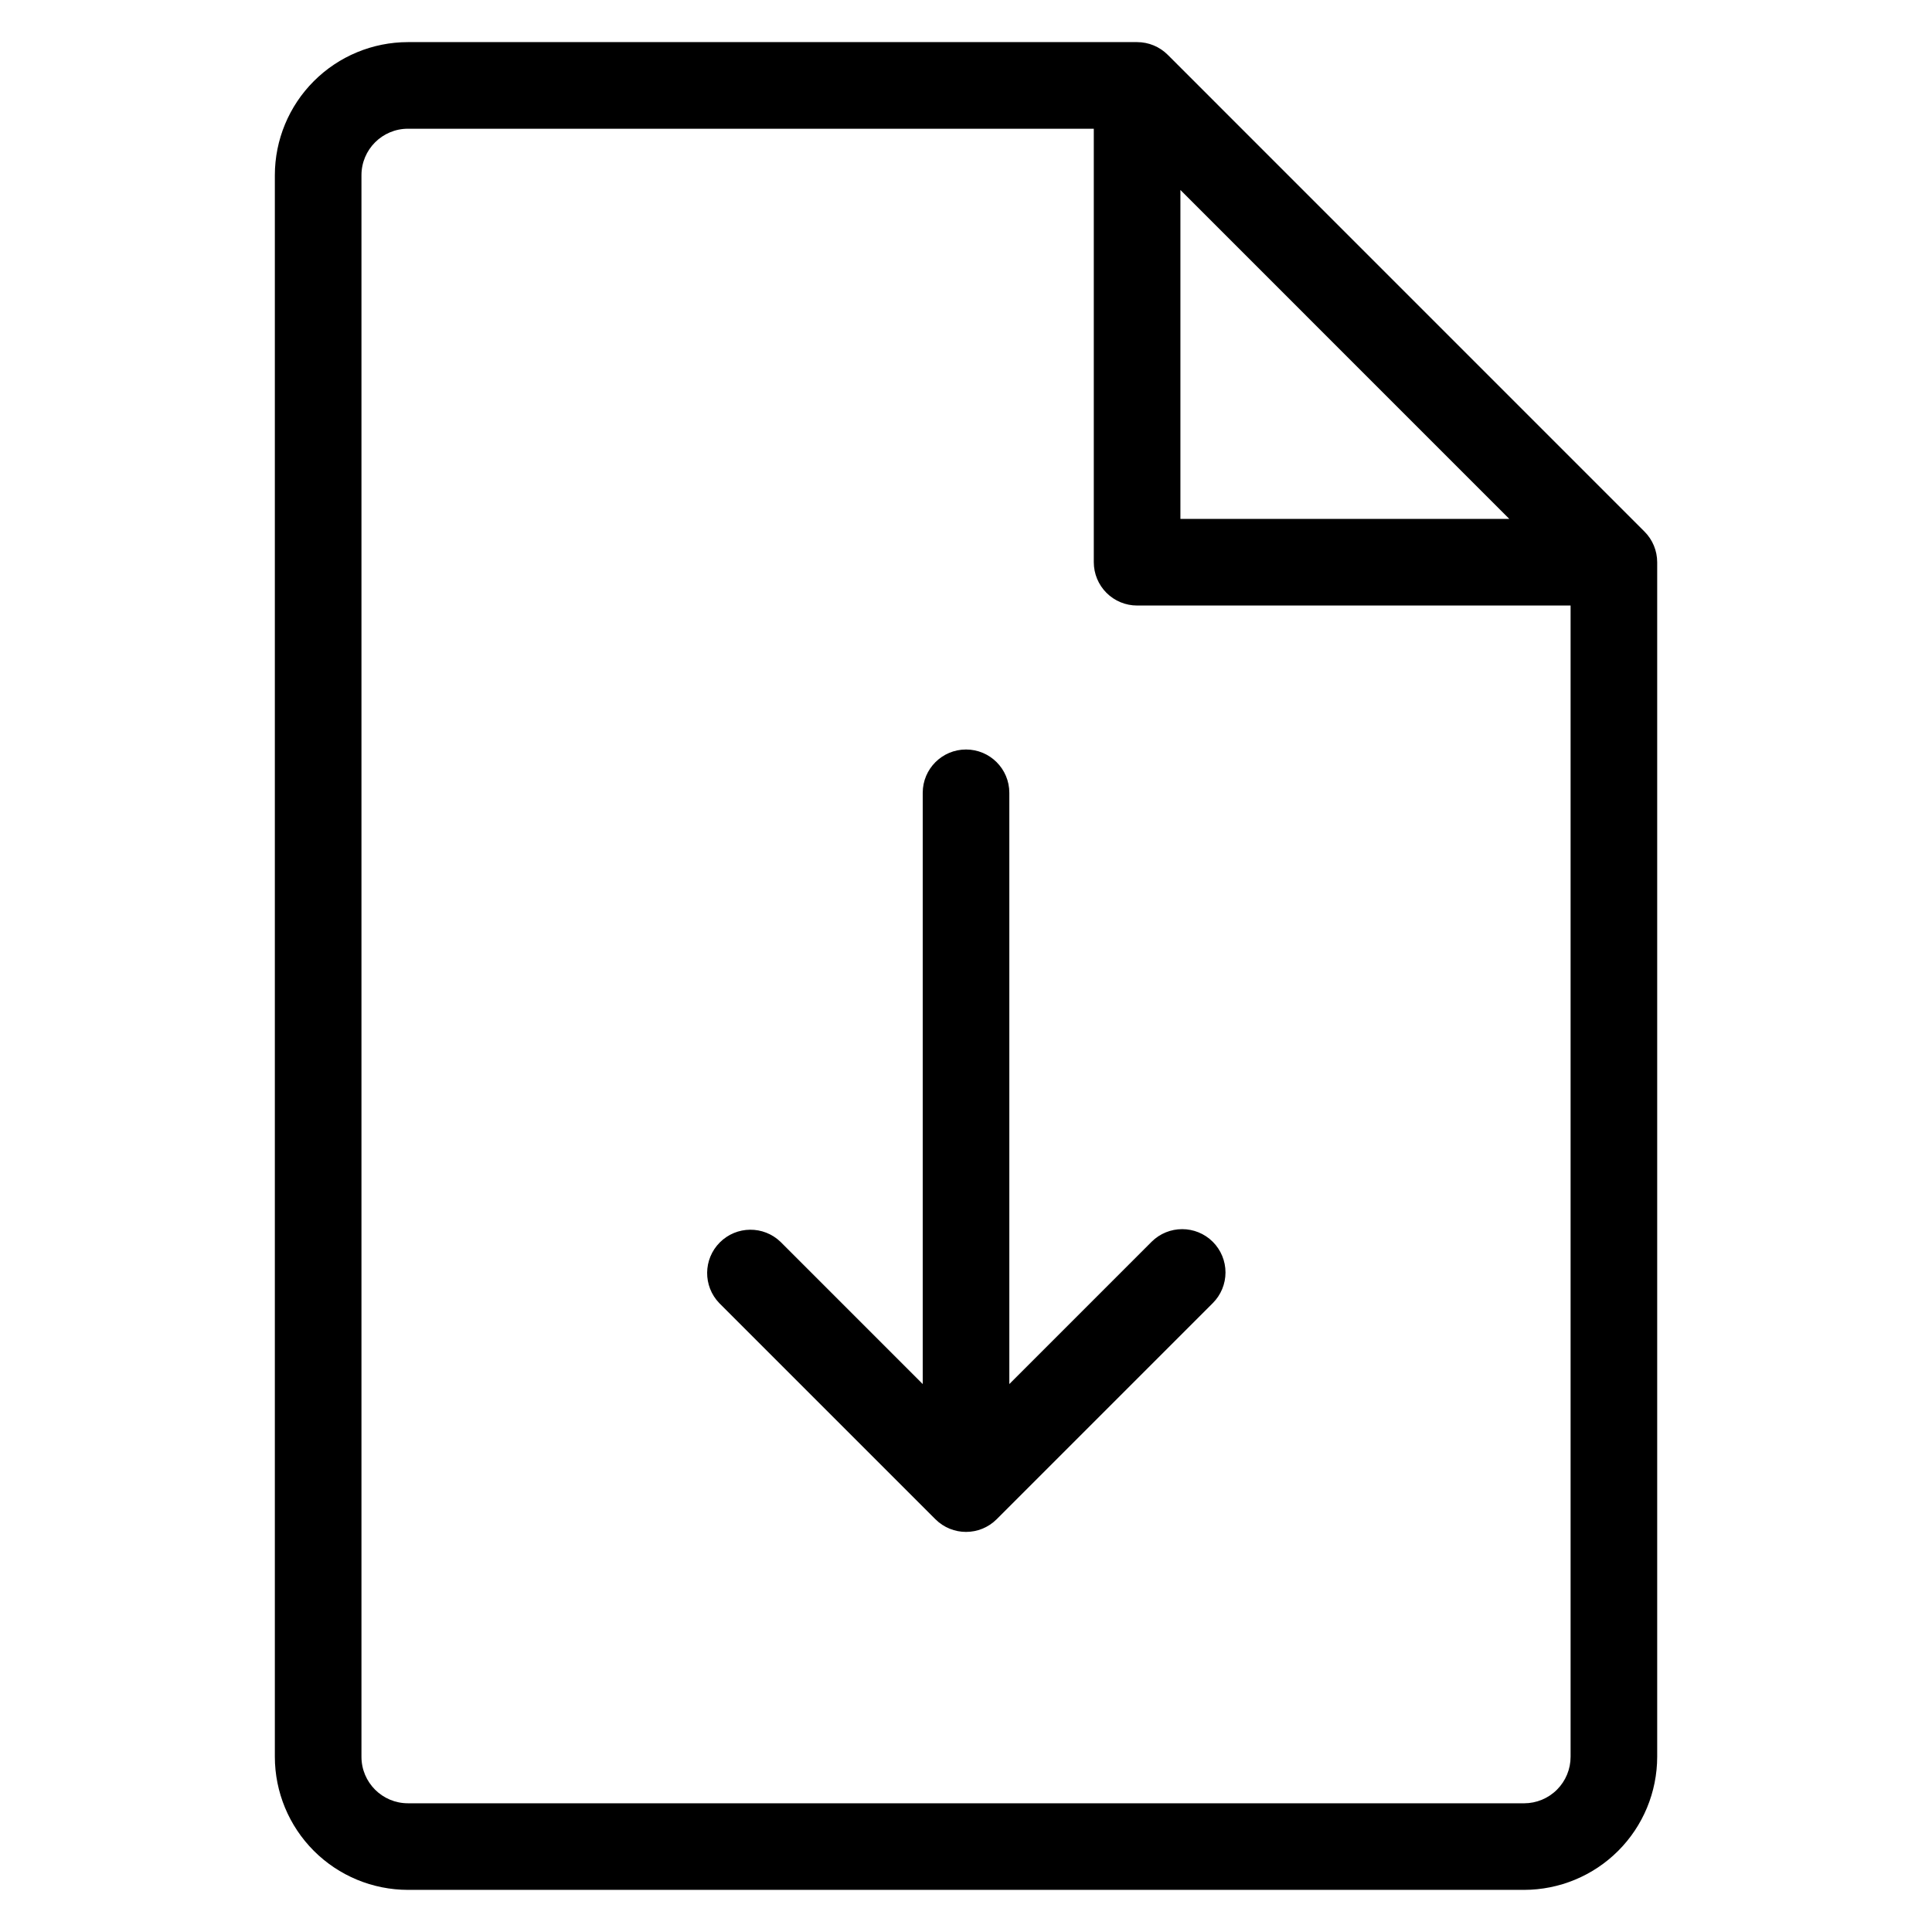 <?xml version="1.0" encoding="UTF-8"?>
<!-- The Best Svg Icon site in the world: iconSvg.co, Visit us! https://iconsvg.co -->
<svg fill="#000000" width="800px" height="800px" version="1.1" viewBox="144 144 512 512" xmlns="http://www.w3.org/2000/svg">
 <path d="m579.8 284.87-126.34-126.35c-2.156-2.152-5.074-3.359-8.117-3.359h-193.24c-9.352 0.008-18.316 3.727-24.93 10.34-6.609 6.609-10.328 15.574-10.336 24.926v419.14c0.008 9.352 3.727 18.316 10.336 24.93 6.613 6.613 15.578 10.328 24.93 10.34h295.8c9.352-0.012 18.316-3.727 24.93-10.34s10.328-15.578 10.34-24.93v-316.58c-0.004-3.043-1.215-5.965-3.371-8.117zm-122.98-90.523 87.164 87.168h-87.164zm91.086 427.54h-295.8c-6.801 0-12.316-5.516-12.316-12.316v-419.14c0-6.801 5.516-12.316 12.316-12.316h181.76v114.88c0 3.043 1.211 5.965 3.363 8.117 2.152 2.152 5.07 3.359 8.113 3.359h114.88v305.09c0.004 3.266-1.293 6.402-3.602 8.715s-5.441 3.613-8.711 3.617zm-82.5-148.79c2.152 2.152 3.363 5.074 3.363 8.117s-1.211 5.965-3.363 8.117l-57.281 57.281c-4.488 4.481-11.75 4.481-16.234 0l-57.285-57.281c-4.336-4.508-4.266-11.656 0.156-16.078s11.57-4.492 16.078-0.156l37.691 37.695v-156.69c0-6.34 5.137-11.477 11.477-11.477 6.336 0 11.473 5.137 11.473 11.477v156.69l37.691-37.695c4.484-4.477 11.75-4.477 16.234 0z"/>
</svg>